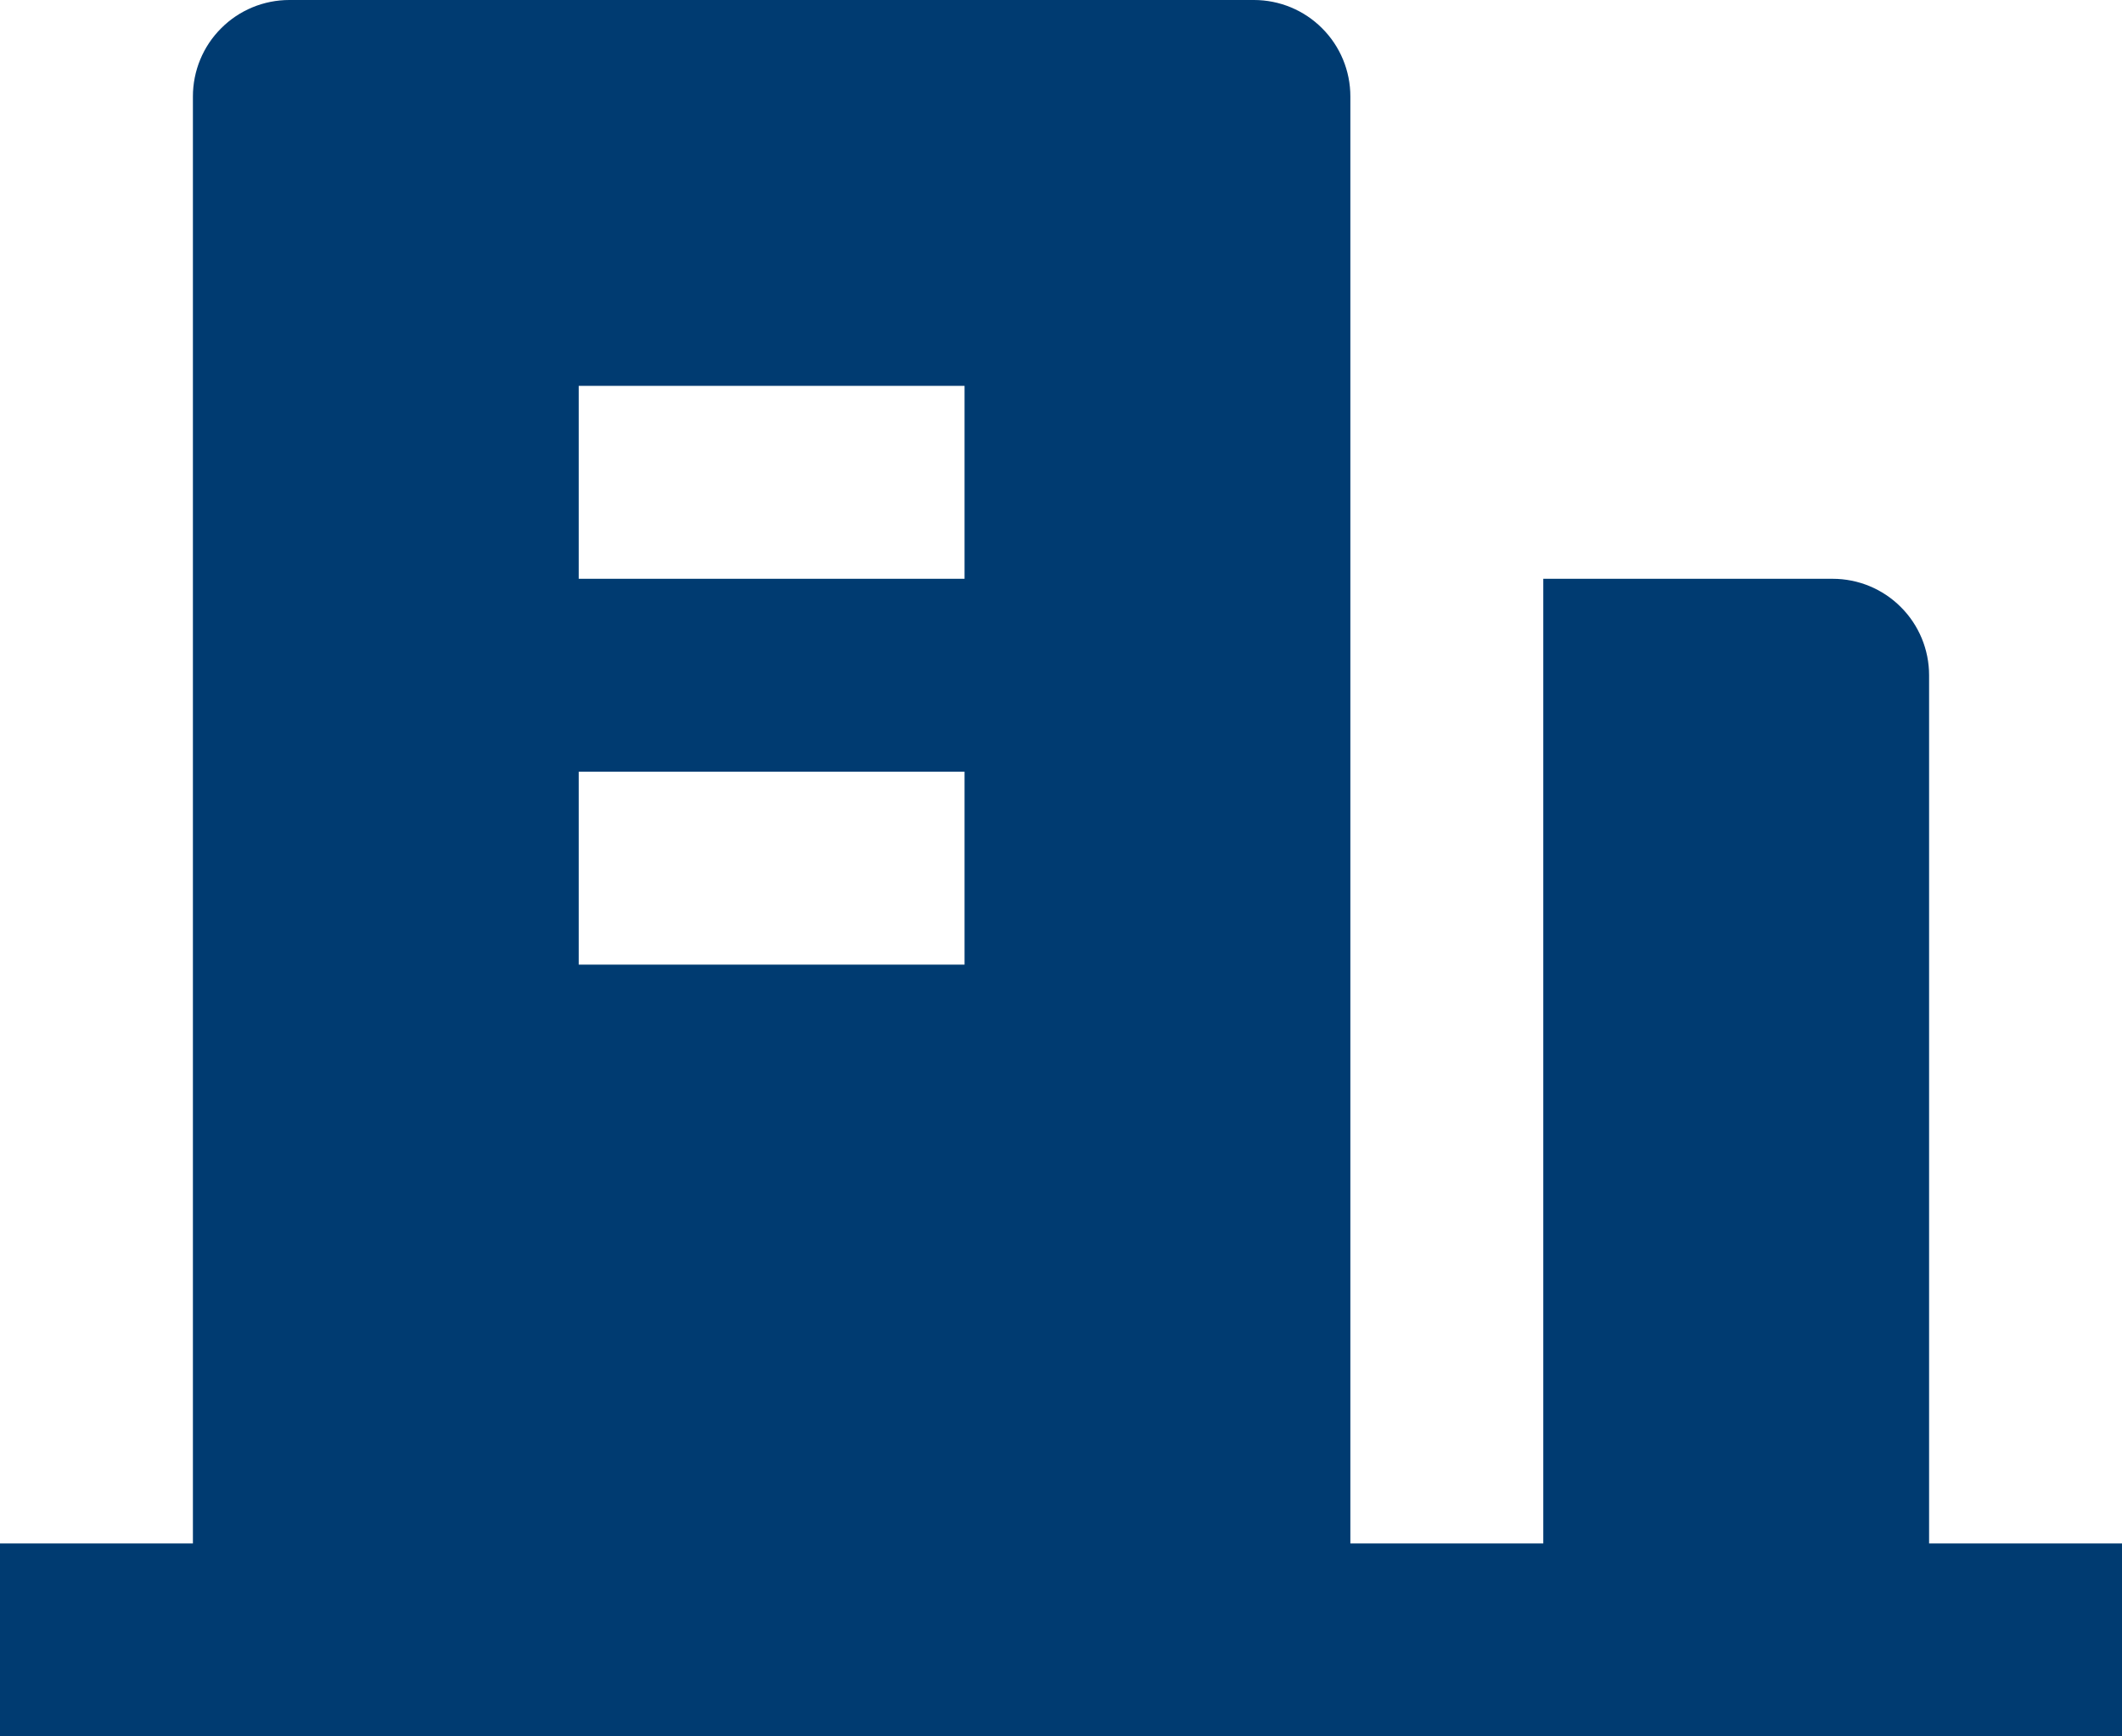 <svg width="22" height="18" viewBox="0 0 22 18" fill="none" xmlns="http://www.w3.org/2000/svg">
<path d="M20 16H22V18H0V16H2V1C2 0.735 2.105 0.48 2.293 0.293C2.48 0.105 2.735 0 3 0H13C13.265 0 13.52 0.105 13.707 0.293C13.895 0.48 14 0.735 14 1V16H16V6H19C19.265 6 19.52 6.105 19.707 6.293C19.895 6.48 20 6.735 20 7V16ZM6 8V10H10V8H6ZM6 4V6H10V4H6Z" fill="#003B71"/>
</svg>

